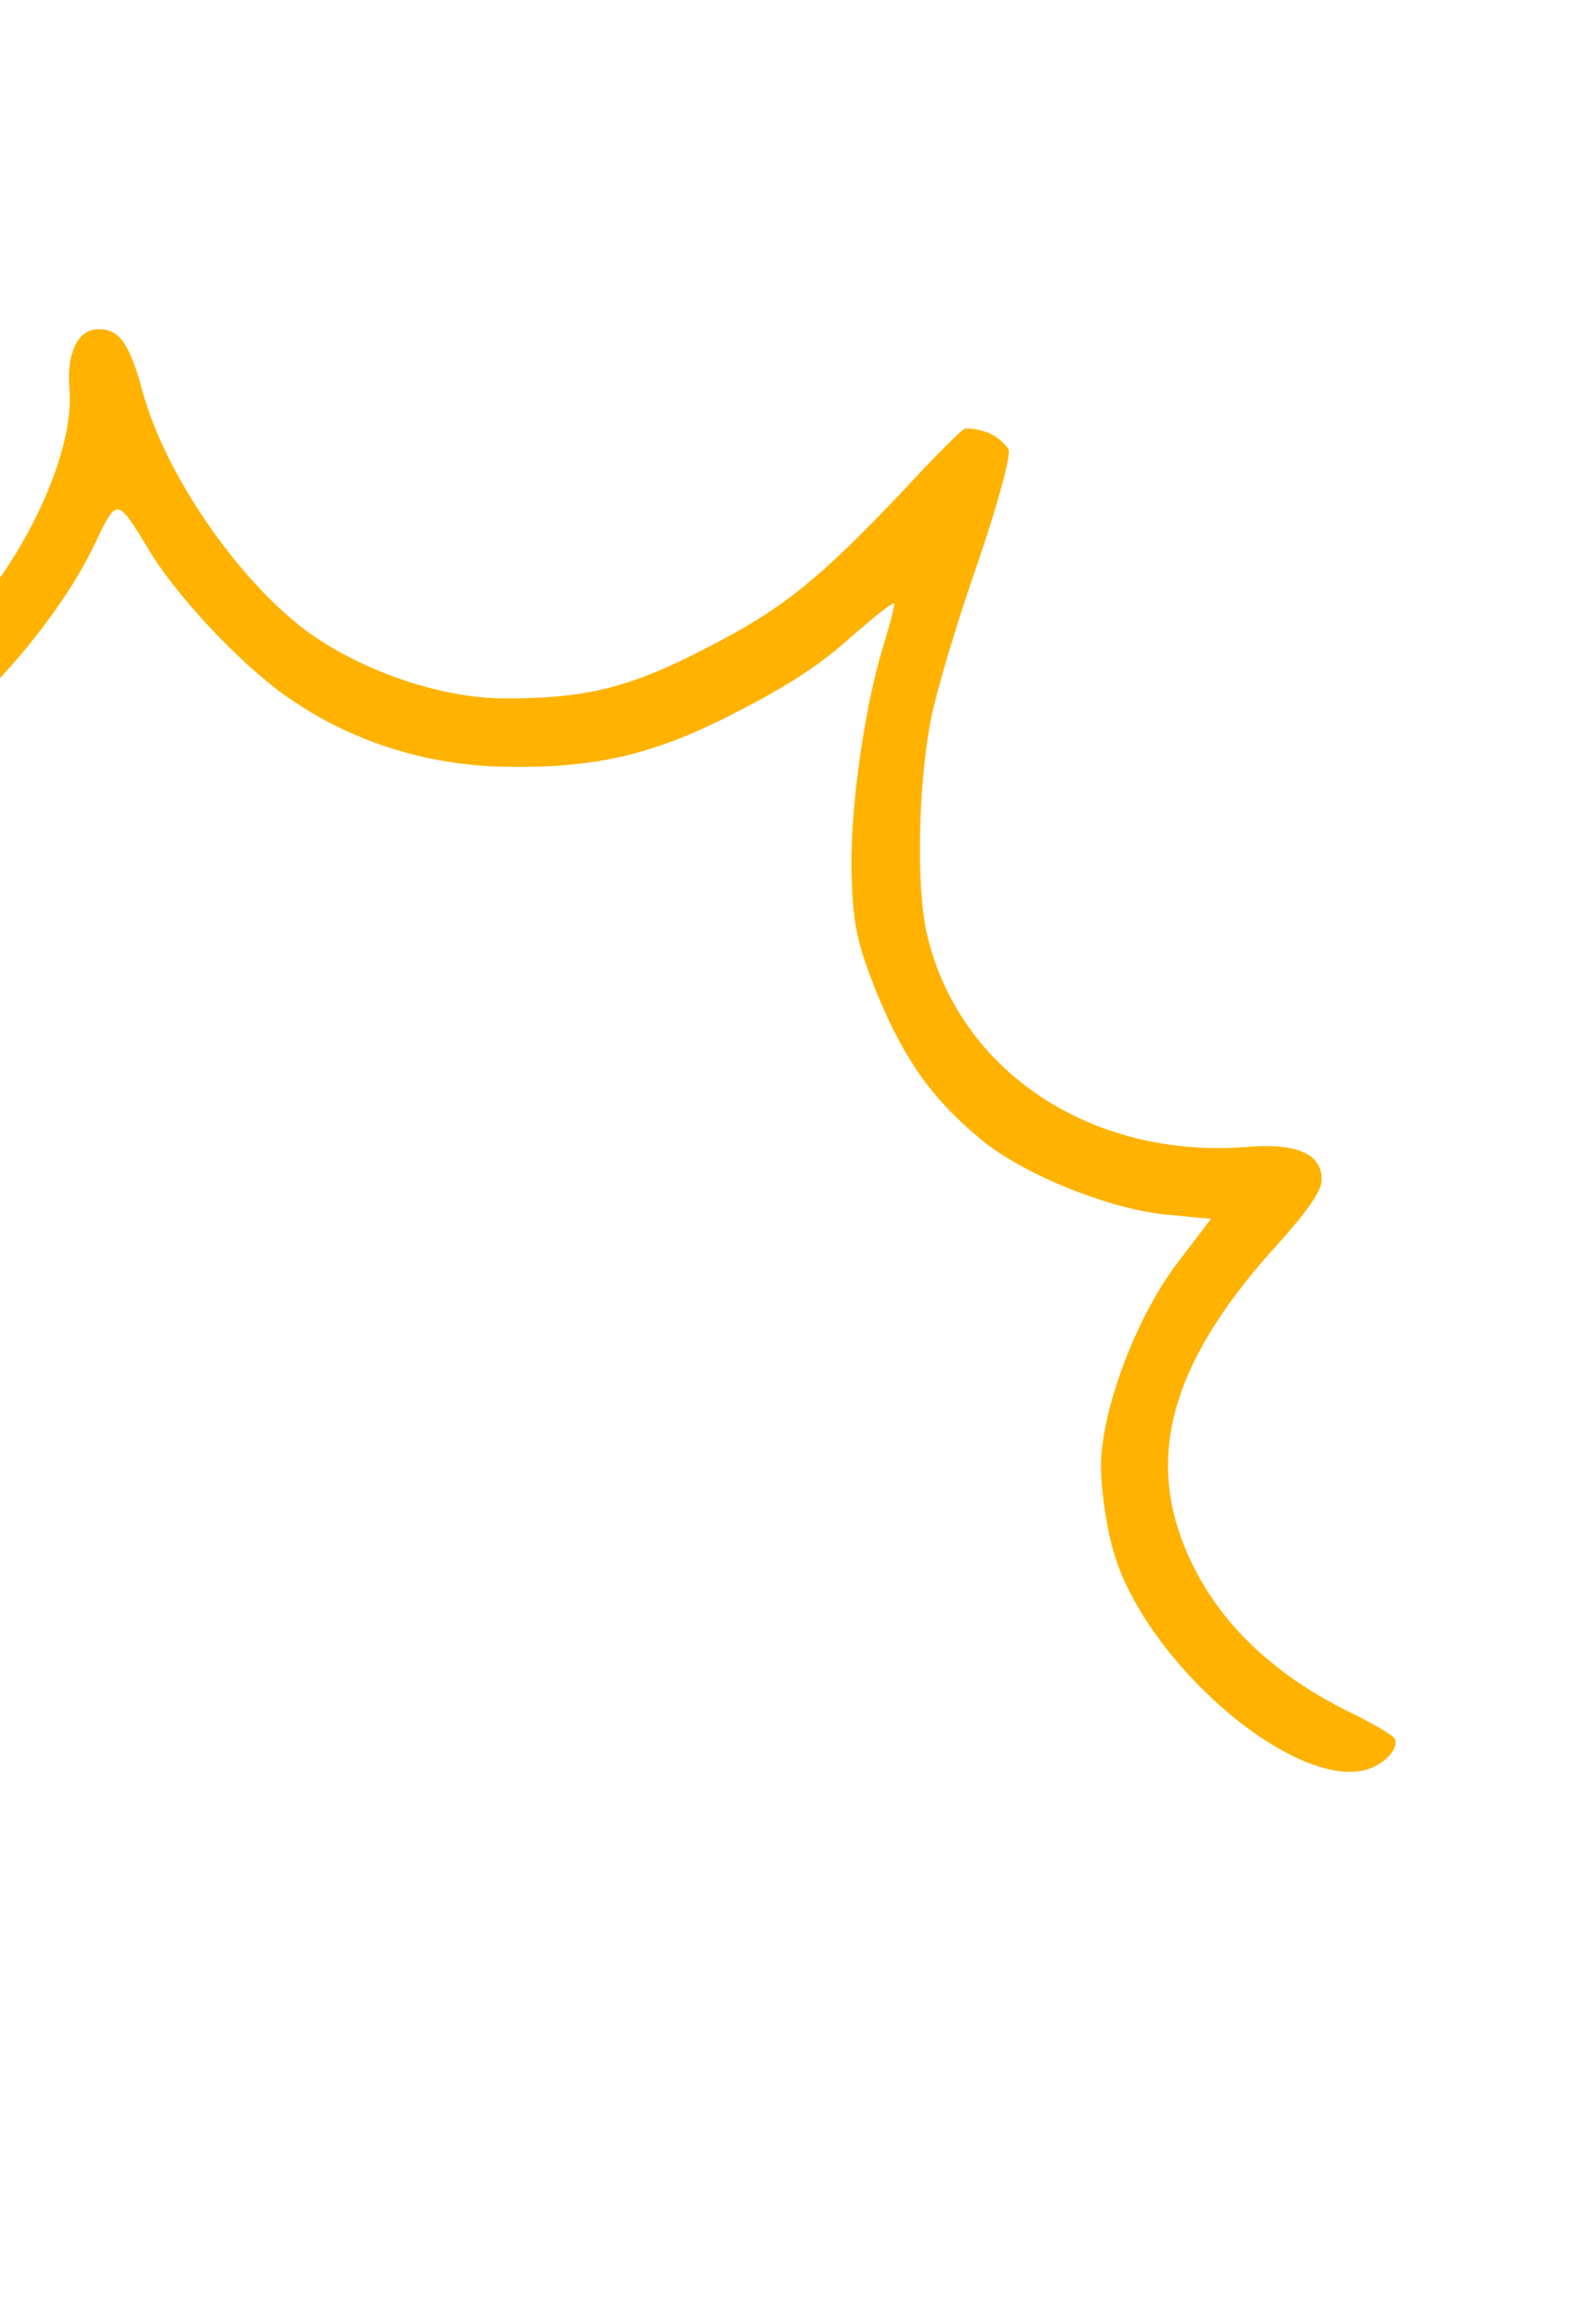 <svg width="86" height="126" viewBox="0 0 86 126" fill="none" xmlns="http://www.w3.org/2000/svg">
<path fill-rule="evenodd" clip-rule="evenodd" d="M53.532 23.443C52.991 23.245 52.429 23.192 52.282 23.261C52.097 23.347 50.567 24.87 48.902 26.681C44.453 31.364 42.483 33.003 38.355 35.107C34.171 37.283 31.809 37.89 27.228 37.868C23.756 37.823 19.521 36.335 16.594 34.192C12.795 31.331 8.925 25.625 7.746 21.273C7.049 18.72 6.525 17.884 5.435 17.853C4.273 17.765 3.585 19.076 3.768 21.104C4.074 24.739 1.002 31.029 -2.763 34.584C-5.334 36.952 -10.51 39.5 -14.143 40.07C-17.413 40.651 -22.191 40.496 -25.718 39.757C-27.309 39.419 -28.724 39.269 -28.763 39.378C-28.822 39.54 -28.256 40.176 -27.566 40.888C-24.889 43.553 -19.081 44.667 -13.017 43.638C-9.401 43.031 -4.618 40.89 -1.978 38.67C0.588 36.484 3.577 32.706 5.018 29.741C6.382 26.901 6.274 26.861 8.175 29.977C9.71 32.5 13.41 36.396 15.913 38.017C19.255 40.282 23.332 41.528 27.477 41.574C32.493 41.664 35.697 40.844 40.232 38.46C42.757 37.147 44.551 35.996 46.153 34.529C47.399 33.453 48.439 32.609 48.491 32.719C48.525 32.793 48.261 33.861 47.865 35.125C46.81 38.63 46.026 44.348 46.191 47.779C46.272 50.259 46.536 51.306 47.56 53.886C49.067 57.501 50.523 59.566 53.228 61.812C55.615 63.757 60.402 65.662 63.506 65.879L65.665 66.087L63.914 68.387C61.619 71.347 59.704 76.467 59.697 79.528C59.704 80.695 59.978 82.725 60.346 83.993C61.955 89.944 69.975 96.953 74 95.975C75.007 95.731 75.885 94.826 75.626 94.272C75.54 94.088 74.43 93.436 73.155 92.816C68.792 90.668 65.778 87.666 64.24 83.886C62.12 78.668 63.688 73.575 69.359 67.377C70.95 65.601 71.669 64.546 71.666 63.963C71.684 62.56 70.298 61.992 67.784 62.175C59.255 62.914 51.997 58.114 50.263 50.647C49.673 48.134 49.783 42.506 50.493 38.936C50.786 37.45 51.902 33.692 53.001 30.571C54.064 27.467 54.827 24.683 54.689 24.387C54.551 24.091 54.018 23.621 53.532 23.443Z" fill="#FFB200"/>
</svg>
